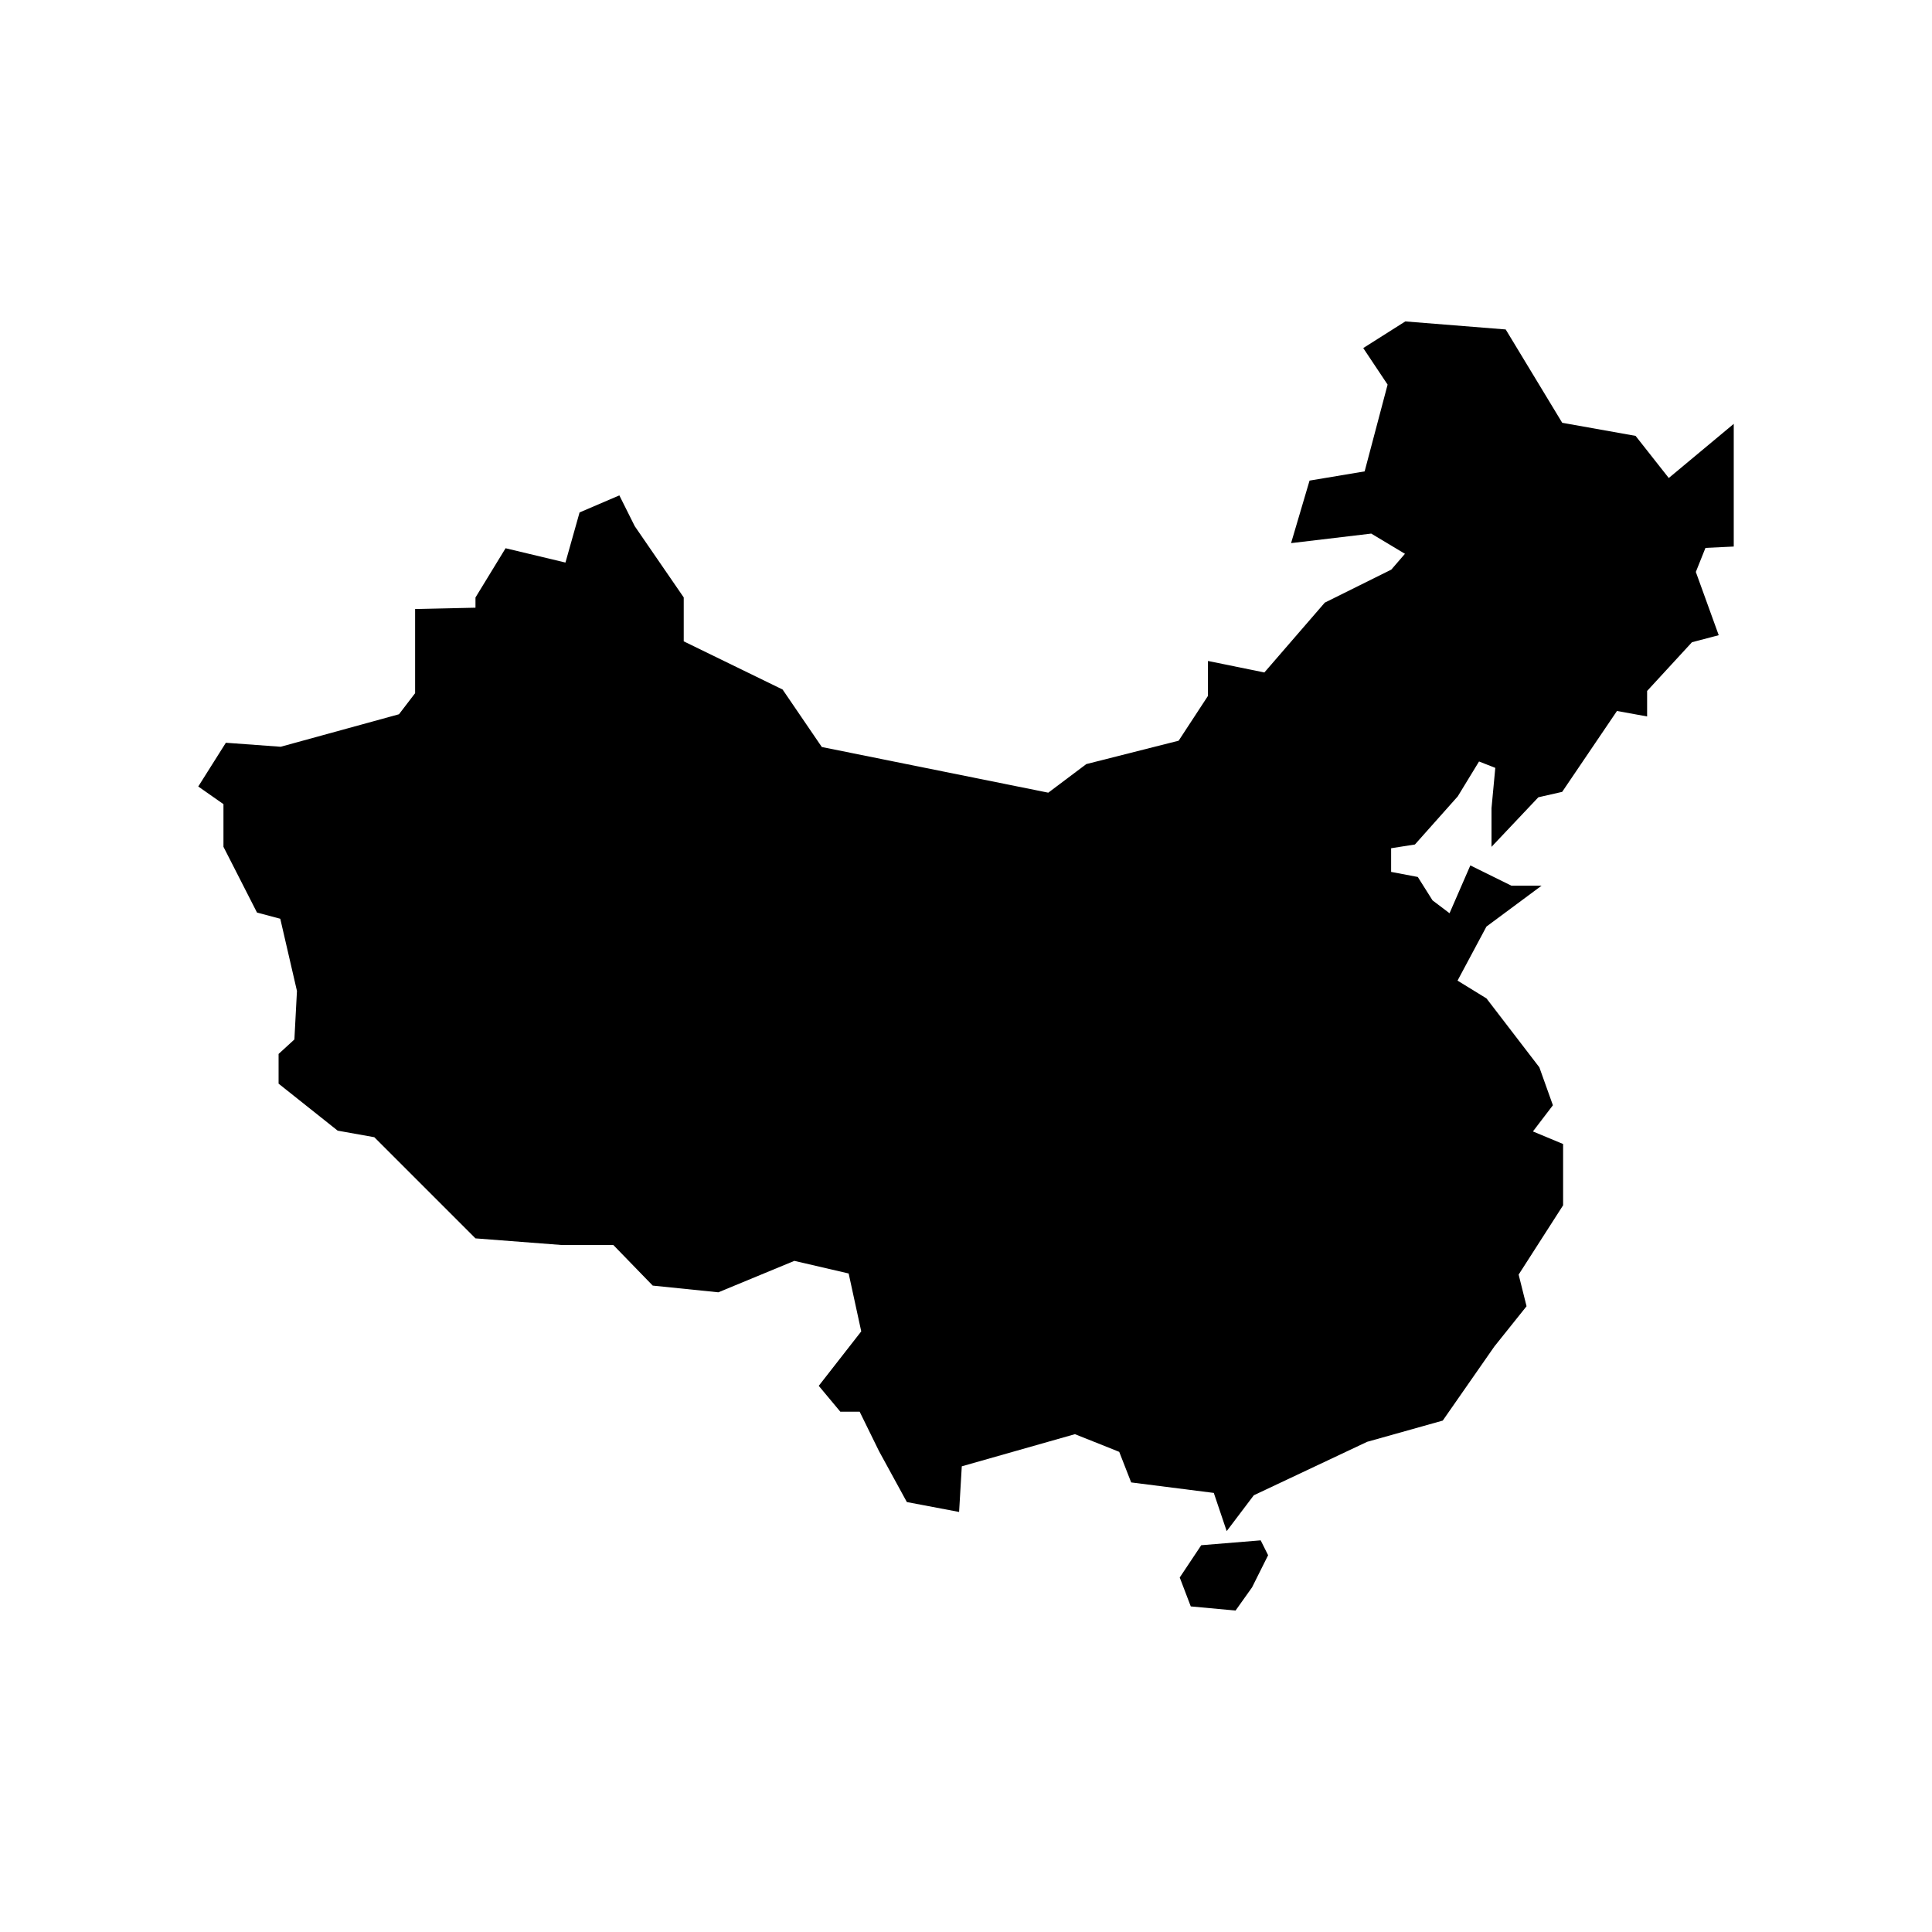 <?xml version="1.0" encoding="UTF-8"?>
<!-- Uploaded to: ICON Repo, www.iconrepo.com, Generator: ICON Repo Mixer Tools -->
<svg fill="#000000" width="800px" height="800px" version="1.1" viewBox="144 144 512 512" xmlns="http://www.w3.org/2000/svg">
 <g>
  <path d="m603.46 288.84v-32.512l-17.219 14.348-8.797-11.164-19.441-3.469-14.977-24.734-26.609-2.129-11.145 7.059 6.457 9.688-6.086 22.996-14.598 2.441-4.898 16.57 21.246-2.527 8.934 5.356-3.617 4.188-17.633 8.758-16.008 18.504-14.949-3.051v9.262l-7.769 11.871-24.465 6.195-10.086 7.578-60.012-12.102-10.391-15.234-26.203-12.77v-11.637l-12.973-18.867-4.086-8.176-10.543 4.519-3.742 13.281-15.867-3.793-7.977 13.051v2.707l-16 0.348v22.309l-4.273 5.582-31.352 8.613-14.527-1.062-7.312 11.594 6.676 4.676v11.305l8.887 17.422 6.168 1.645 4.422 19.133-0.68 12.859-4.188 3.836v7.875l15.539 12.359 0.121 0.094 9.703 1.734 26.812 26.812 22.883 1.758h13.652l10.441 10.758 17.395 1.777 20.137-8.332 14.391 3.344 3.336 15.344-11.262 14.43 5.723 6.859h5.121l5.137 10.465 7.371 13.477 13.844 2.621 0.711-12.094 29.992-8.52 11.734 4.691 3.164 8.098 21.895 2.781 3.418 10.125 7.184-9.5 30.031-14.164 20.043-5.629 13.668-19.625 8.539-10.676-2.098-8.387 11.785-18.367v-16.242l-7.996-3.332 5.293-6.938-3.594-10.055-14.008-18.258-7.672-4.715 7.66-14.324 14.605-10.832h-7.981l-10.891-5.375-5.512 12.672-4.504-3.406-3.906-6.203-7.07-1.344v-6.273l6.309-0.992 11.344-12.746 5.644-9.25 4.309 1.691-1.004 10.688v10.242l12.414-13.137 6.312-1.434 14.523-21.438 7.988 1.449v-6.754l11.887-12.914 7.09-1.863-6.066-16.762 2.551-6.375z"/>
  <path d="m462.34 553.5-5.699 8.551 2.926 7.664 11.867 1.098 4.371-6.144 4.258-8.52-1.969-3.941z"/>
 </g>
</svg>